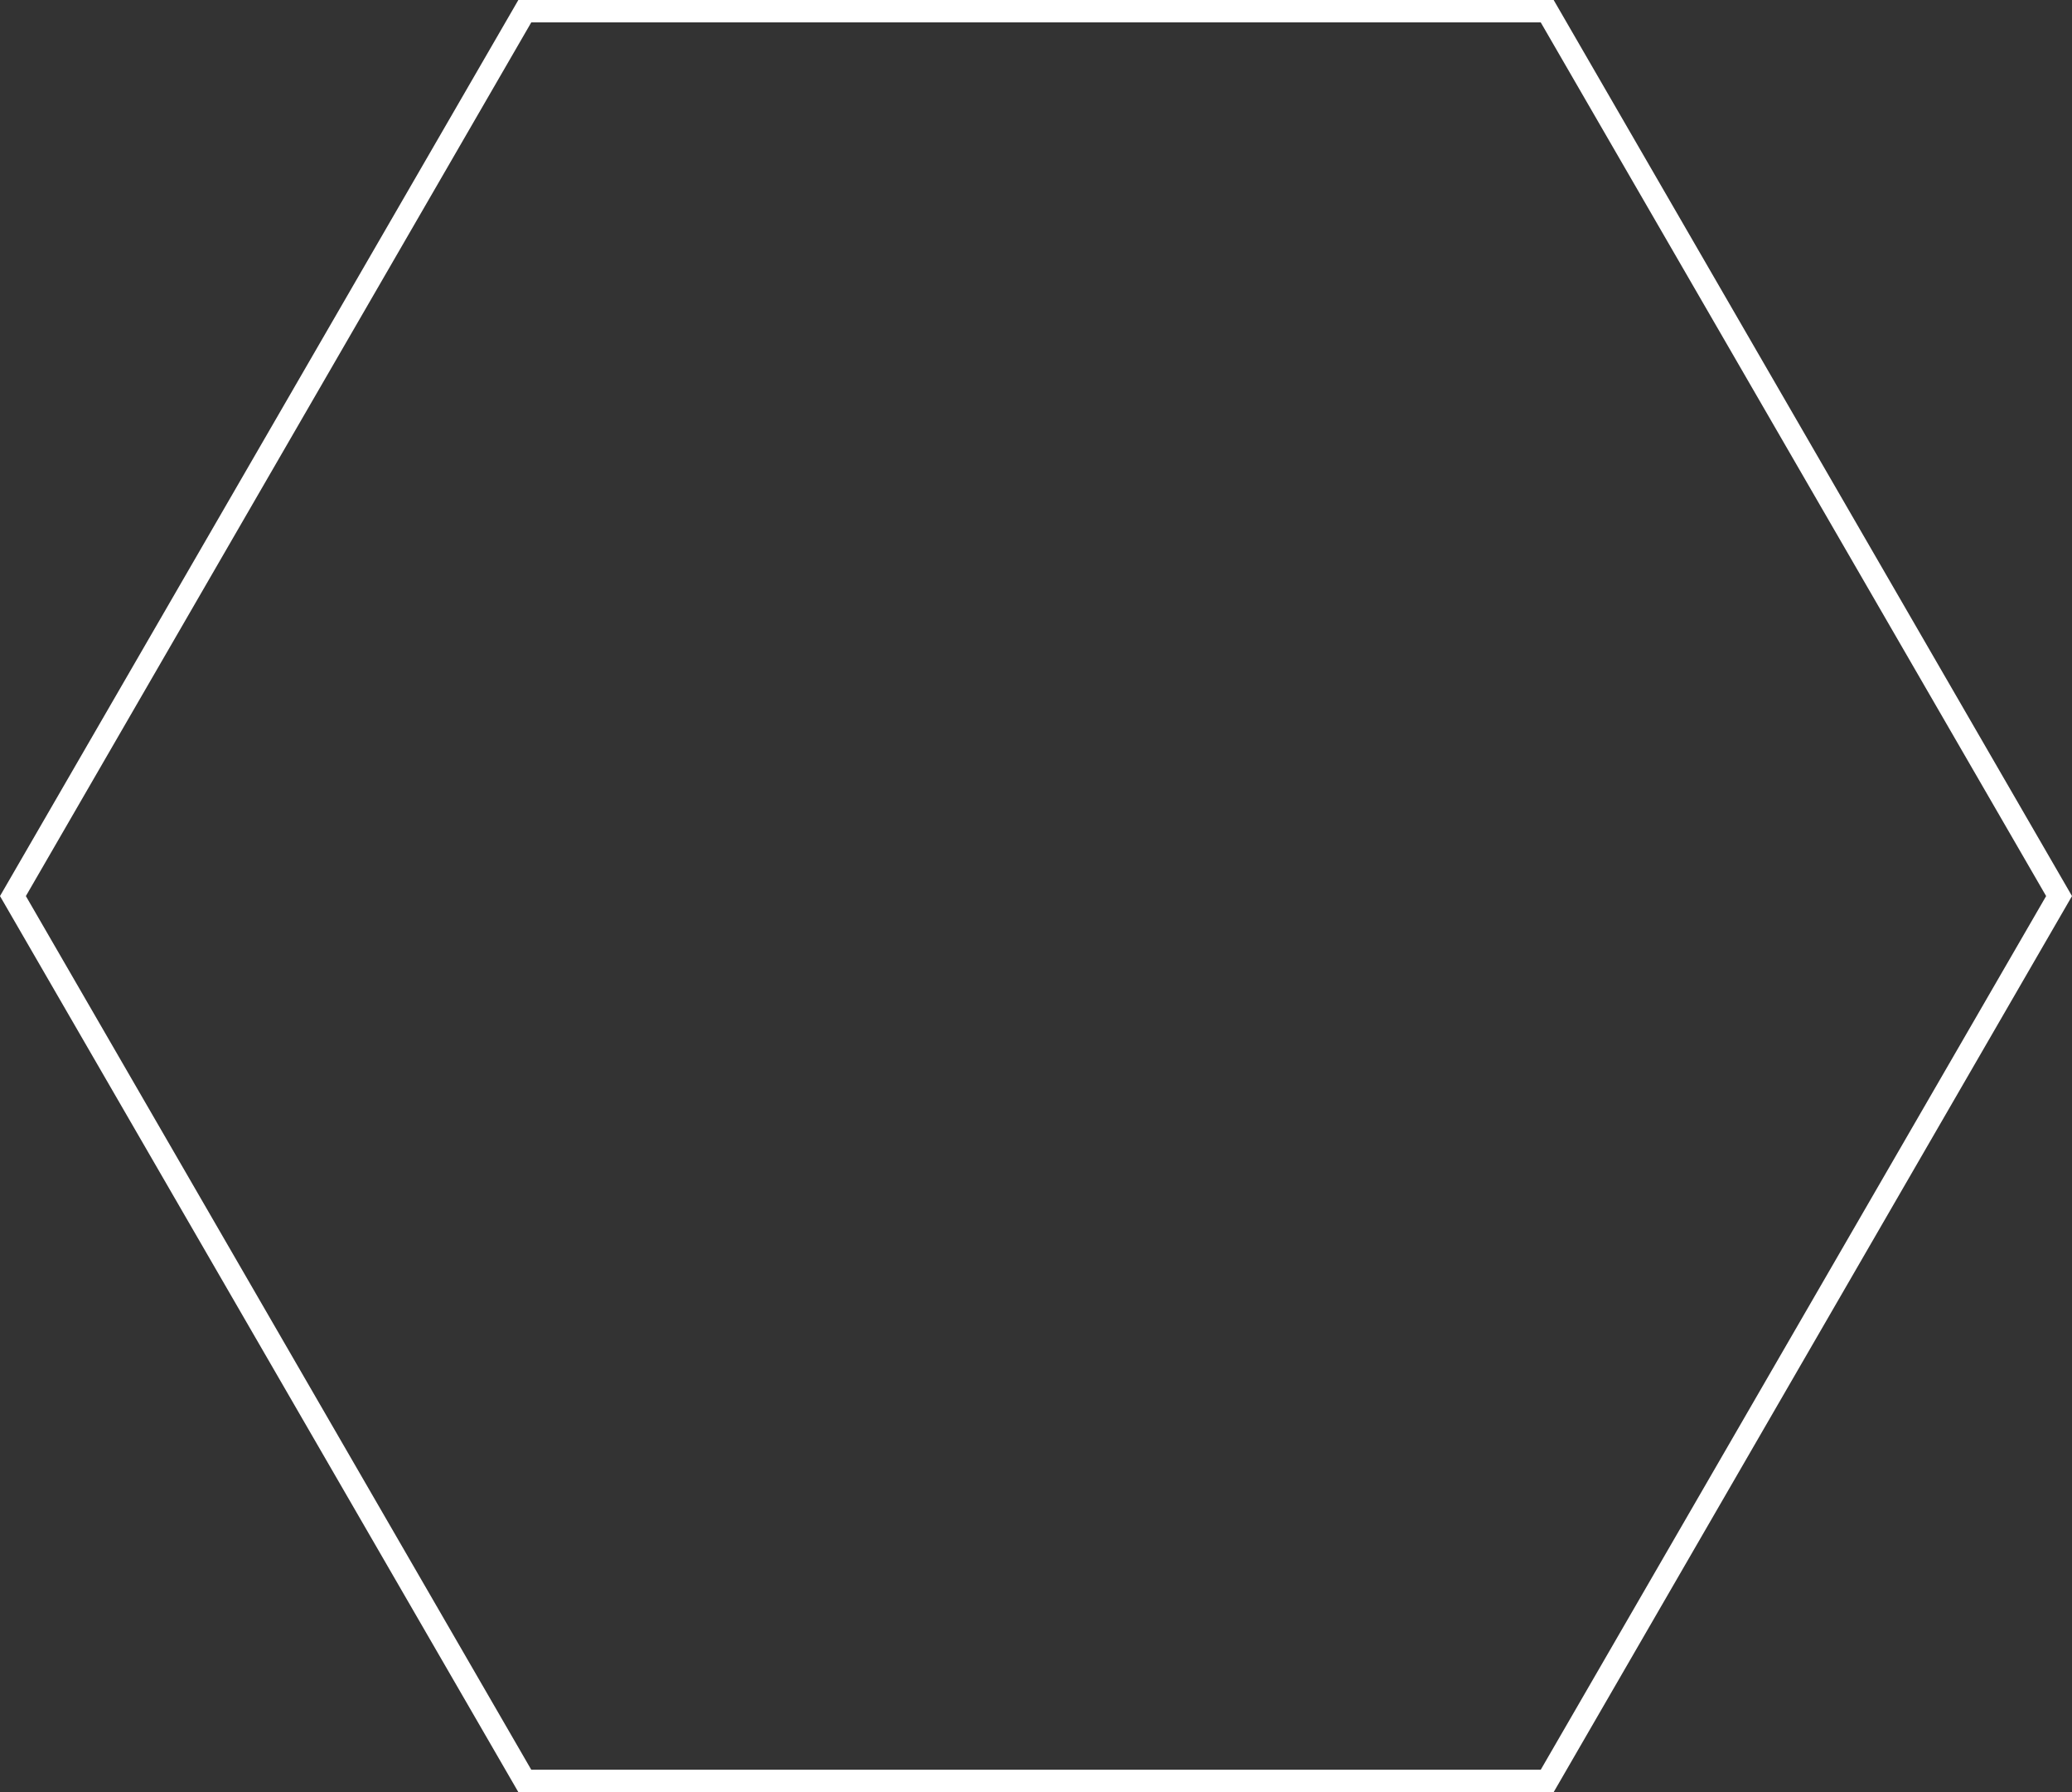 <svg width="185" height="160" id="hexo1" viewBox="0 0 185 160" fill="none" xmlns="http://www.w3.org/2000/svg">
<rect x="0" y="0" width="185" height="160" fill="#333333" stroke="none"/>
<path d="M138.143 159H46.858L1.155 80L46.858 1H138.143L183.845 80L138.143 159Z" stroke="white" stroke-width="2"/>
</svg>
